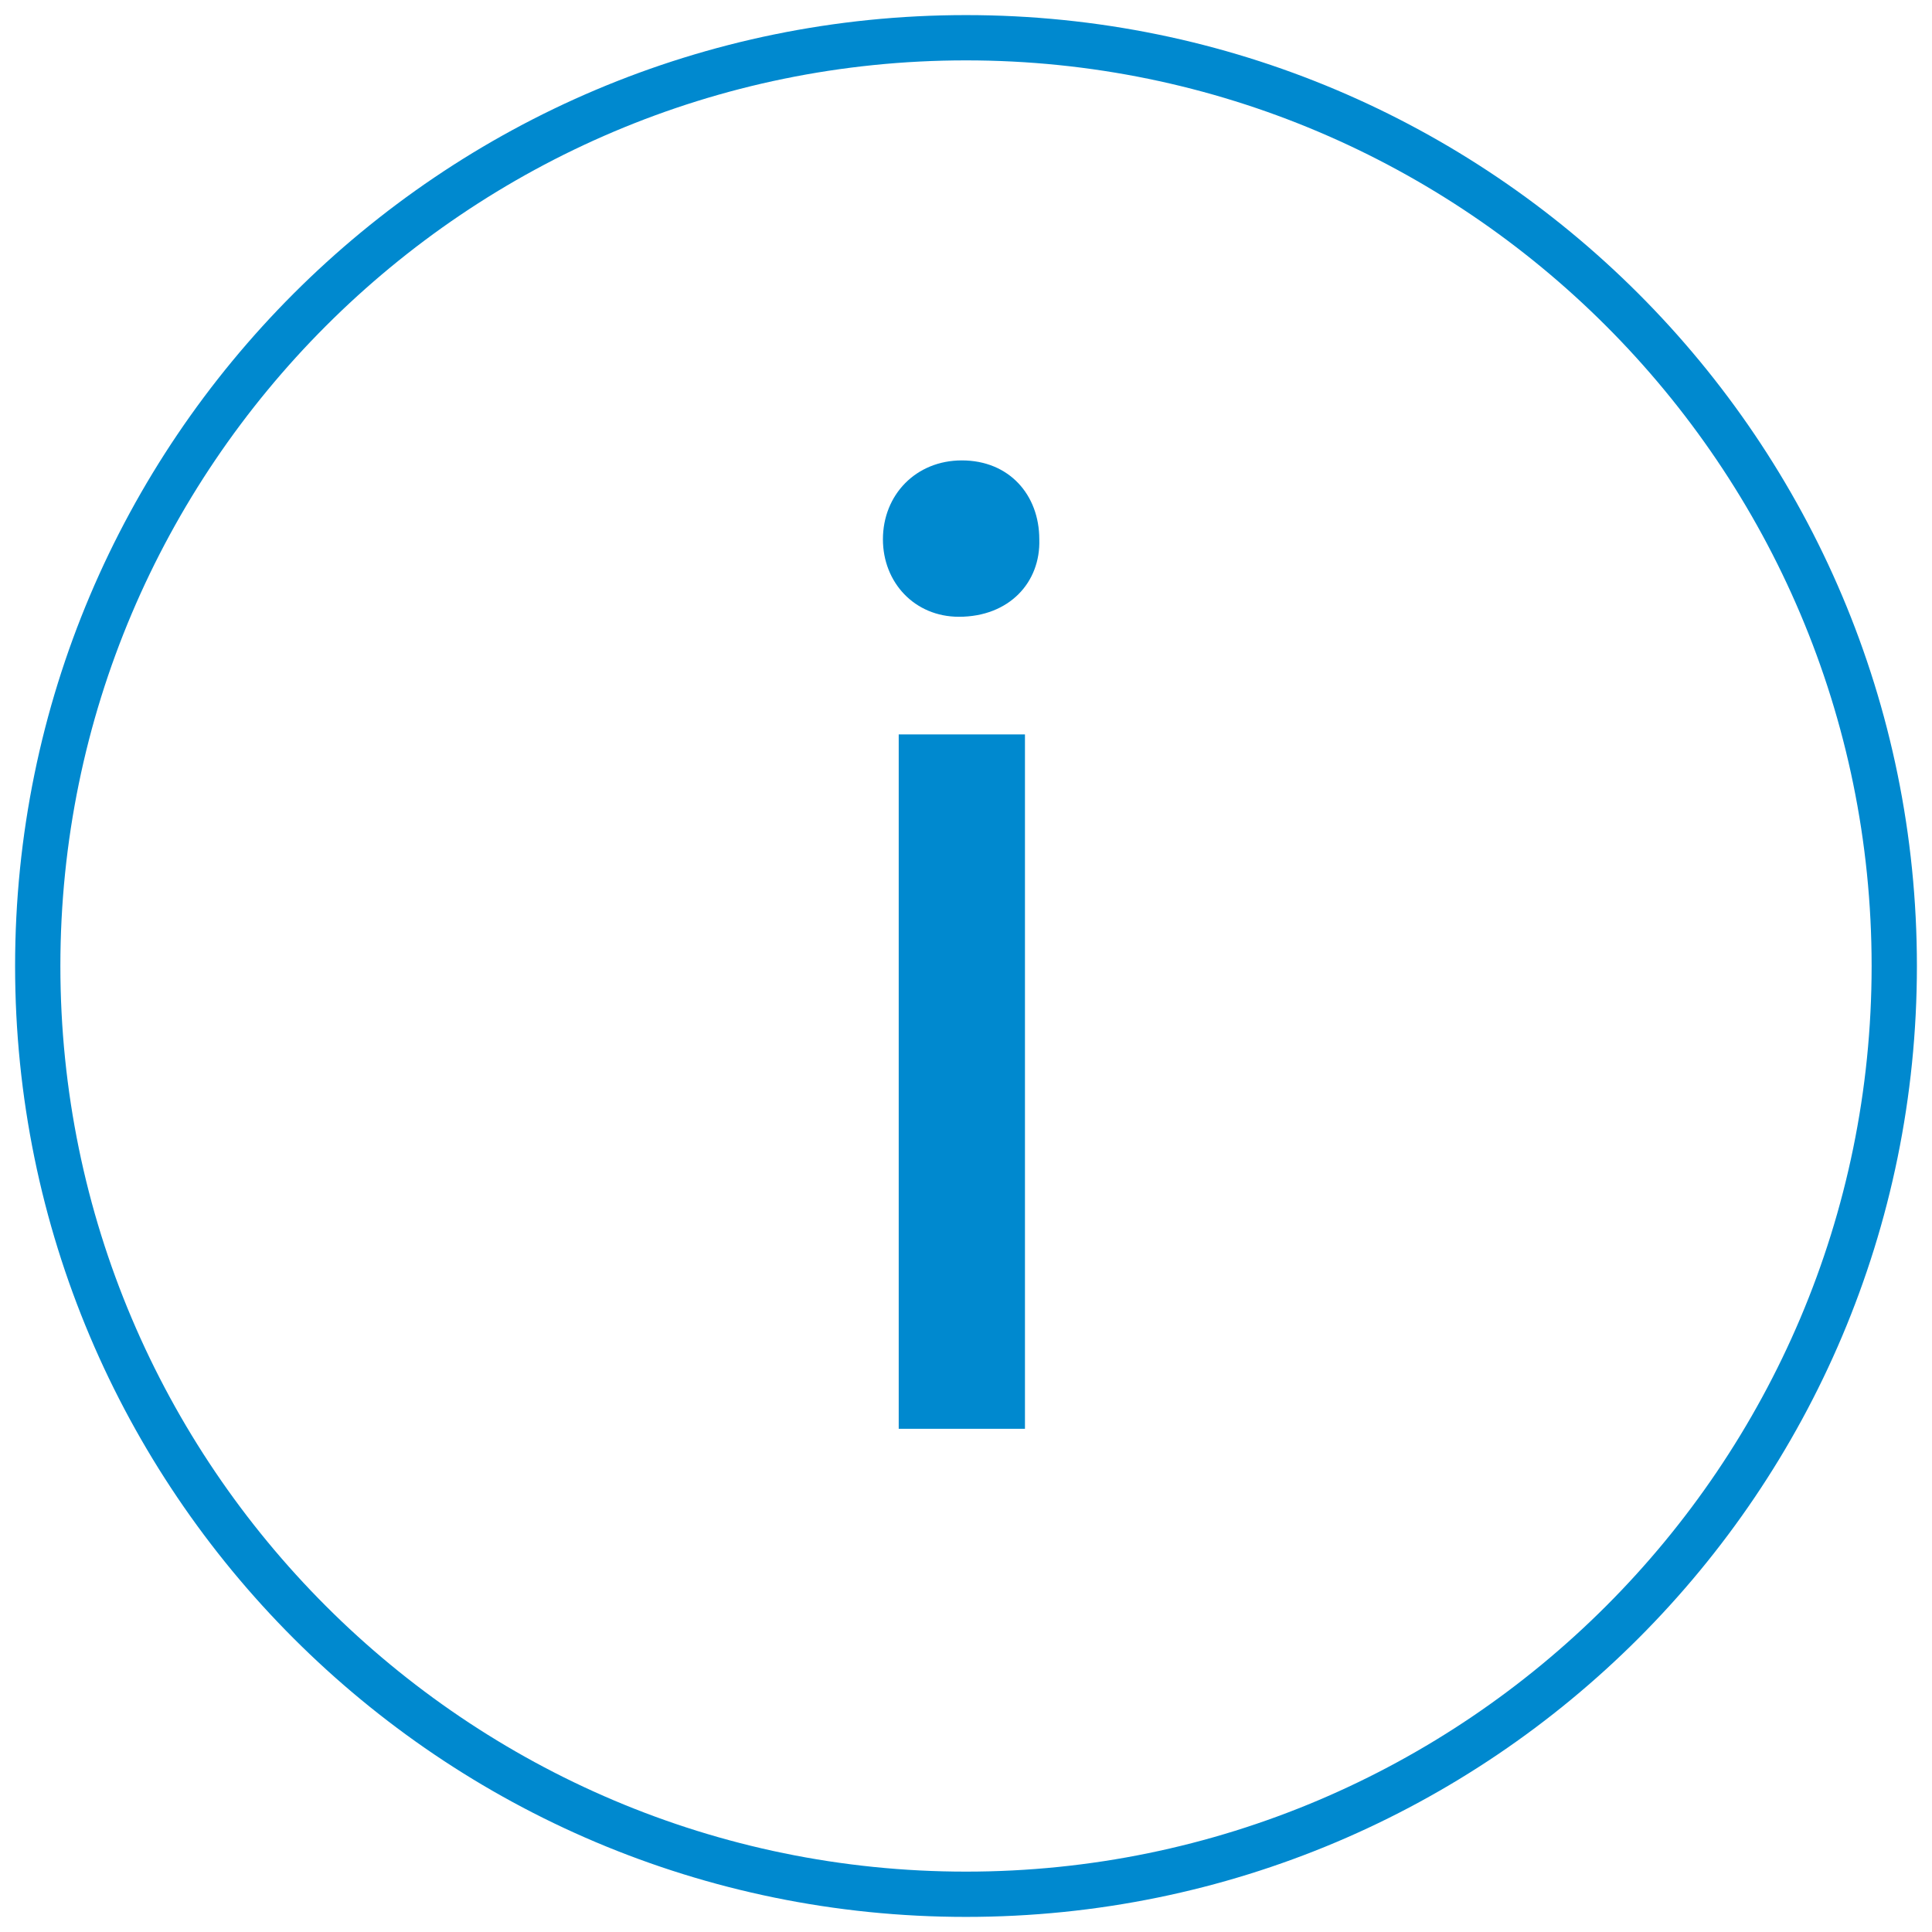 <?xml version="1.0" encoding="utf-8"?>
<!-- Generator: Adobe Illustrator 16.0.3, SVG Export Plug-In . SVG Version: 6.00 Build 0)  -->
<!DOCTYPE svg PUBLIC "-//W3C//DTD SVG 1.1//EN" "http://www.w3.org/Graphics/SVG/1.1/DTD/svg11.dtd">
<svg version="1.1" id="Layer_1" xmlns="http://www.w3.org/2000/svg" xmlns:xlink="http://www.w3.org/1999/xlink" x="0px" y="0px"
	 width="128px" height="128px" viewBox="0 0 128 128" enable-background="new 0 0 128 128" xml:space="preserve">
<g>
	<defs>
		<rect id="SVGID_1_" width="128" height="128"/>
	</defs>
	<clipPath id="SVGID_2_">
		<use xlink:href="#SVGID_1_"  overflow="visible"/>
	</clipPath>
	<path clip-path="url(#SVGID_2_)" fill="#0089CF" d="M64,4c33.084,0,60,26.916,60,60s-26.916,60-60,60S4,97.084,4,64S30.916,4,64,4
		 M64,1C29.206,1,1,29.206,1,64s28.206,63,63,63s63-28.206,63-63S98.794,1,64,1"/>
	<path clip-path="url(#SVGID_2_)" fill="#0089CF" d="M68.856,35.731c0.095,2.852-1.997,5.132-5.323,5.132
		c-2.947,0-5.037-2.28-5.037-5.132c0-2.946,2.185-5.228,5.227-5.228C66.859,30.503,68.856,32.785,68.856,35.731 M59.542,48.658
		h8.364v46.004h-8.364V48.658z"/>
</g>
</svg>
